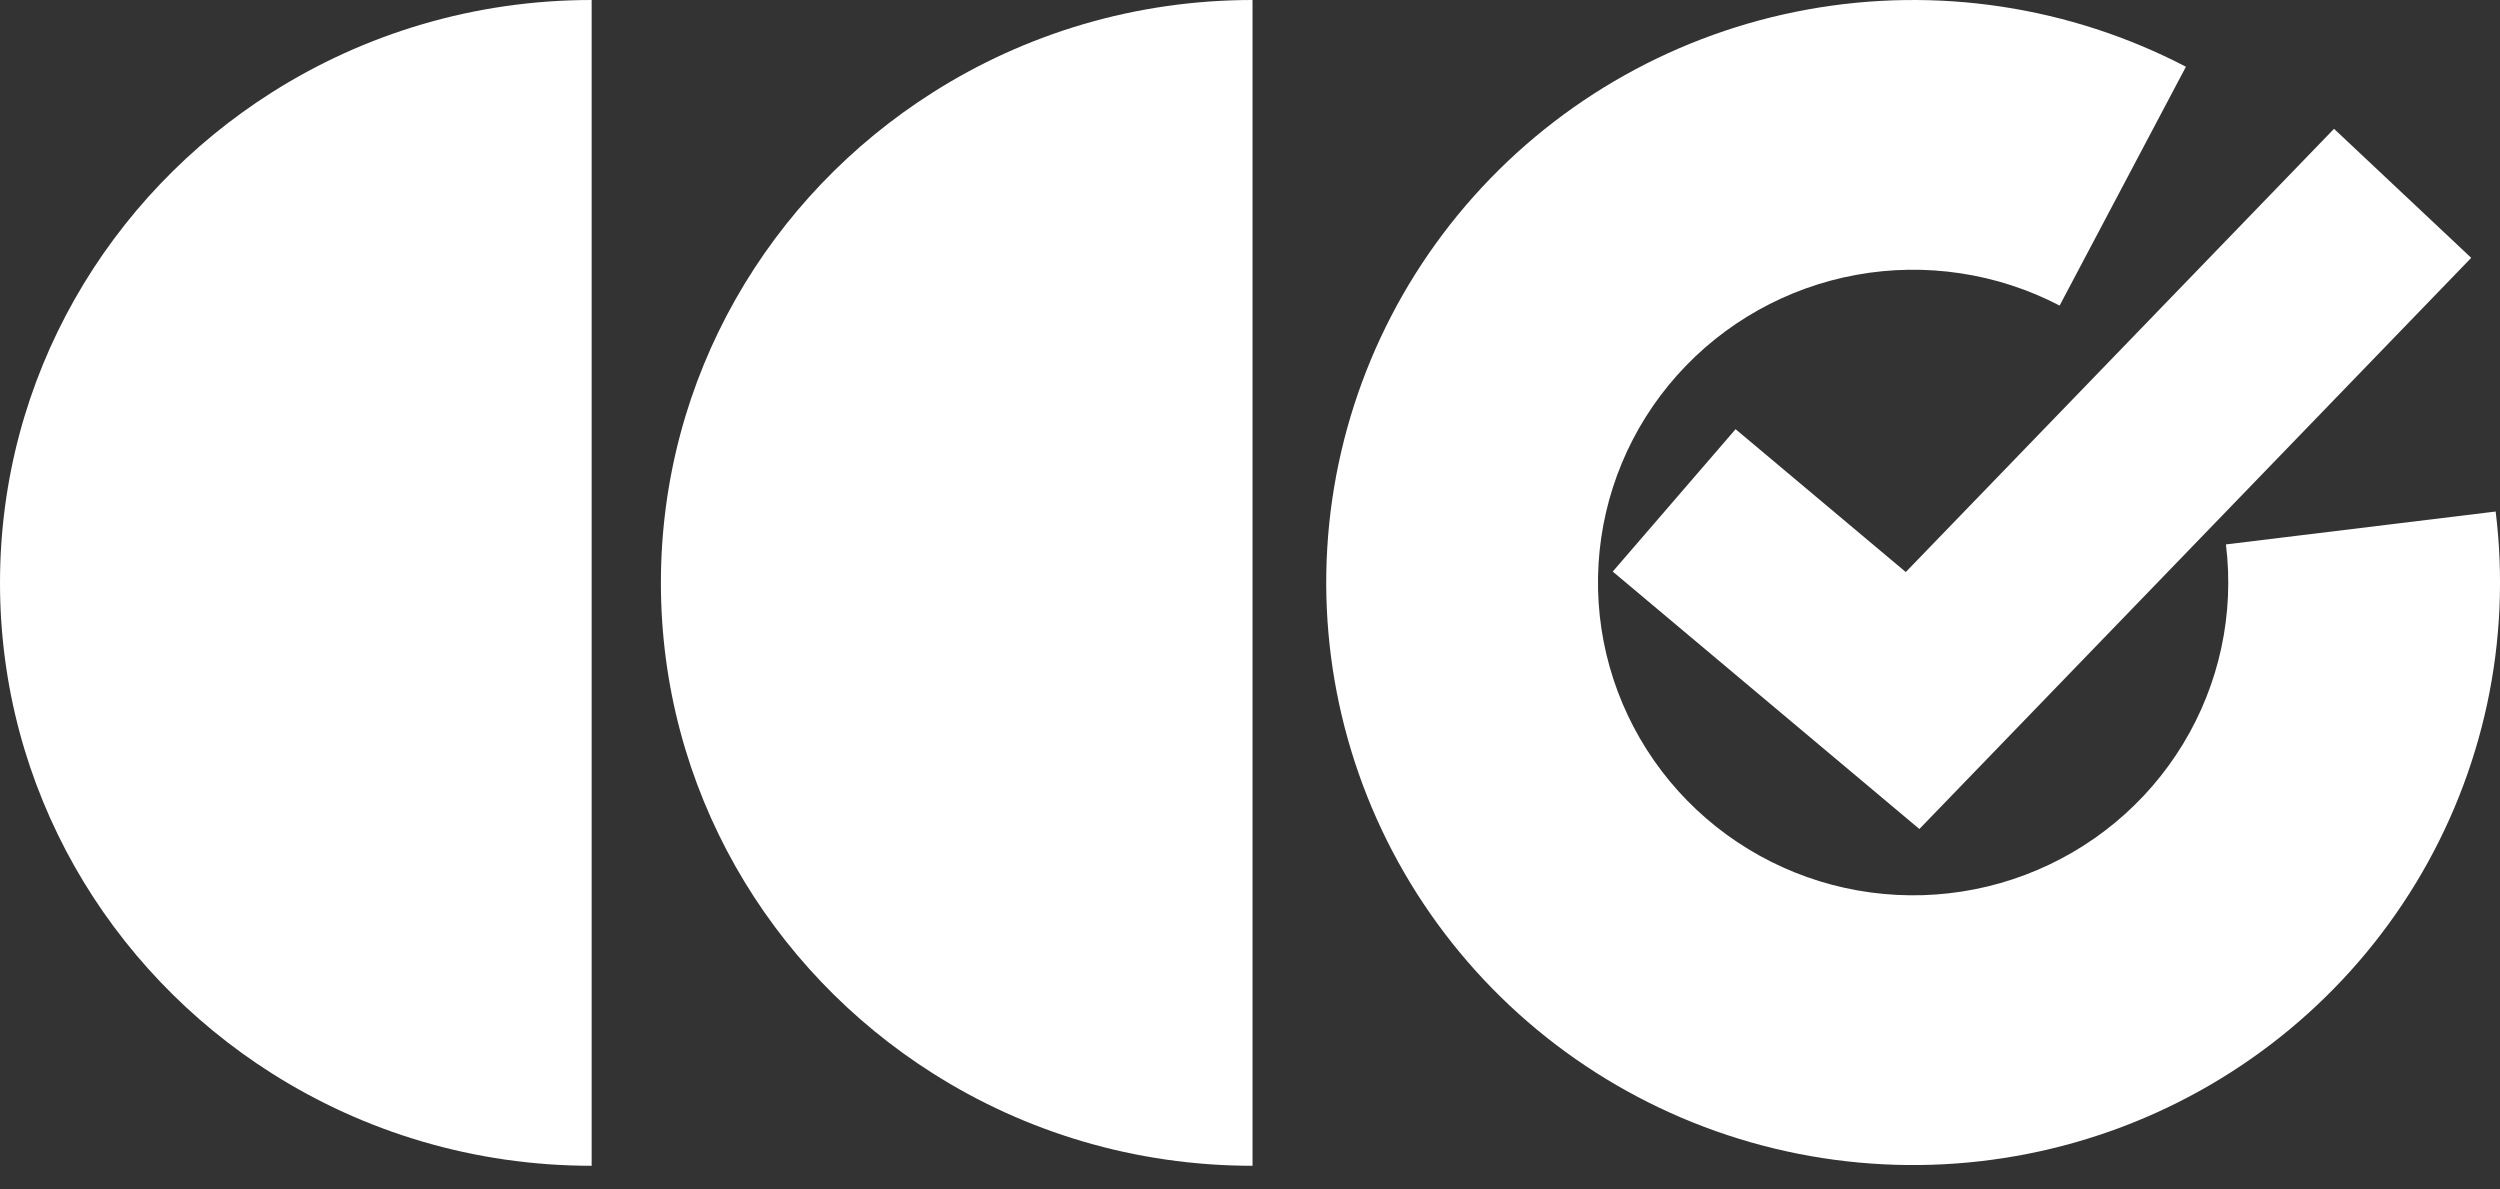 <svg width="103" height="49" viewBox="0 0 103 49" fill="none" xmlns="http://www.w3.org/2000/svg">
<rect x="0" y="0" width="103" height="49" fill="#333333" stroke="none"/>
<path d="M102.821 21.075C103.48 26.403 102.321 31.796 99.529 36.392C96.736 40.989 92.472 44.524 87.418 46.432C82.363 48.34 76.81 48.512 71.646 46.919C66.482 45.326 62.004 42.061 58.93 37.646C55.855 33.23 54.36 27.919 54.684 22.562C55.008 17.204 57.133 12.108 60.717 8.09C64.302 4.071 69.141 1.361 74.46 0.394C79.779 -0.574 85.272 0.255 90.06 2.75L84.856 12.59C82.285 11.25 79.336 10.805 76.48 11.324C73.623 11.844 71.025 13.299 69.1 15.457C67.175 17.615 66.034 20.351 65.86 23.228C65.686 26.105 66.489 28.956 68.14 31.327C69.791 33.698 72.195 35.451 74.968 36.307C77.741 37.162 80.723 37.07 83.437 36.045C86.151 35.02 88.441 33.122 89.94 30.654C91.44 28.186 92.062 25.29 91.708 22.43L102.821 21.075Z" fill="white"/>
<path d="M101.814 10.623L79.078 34.155L66.445 23.549L71.506 17.682L78.518 23.568L96.162 5.307L101.814 10.623Z" fill="white"/>
<path d="M51.604 48.03C46.751 48.03 42.228 46.632 38.431 44.221C31.693 39.951 27.229 32.497 27.229 24.015C27.229 15.533 31.693 8.079 38.431 3.809C42.228 1.398 46.751 0 51.604 0C51.604 16.008 51.604 32.021 51.604 48.03ZM24.376 48.03C19.522 48.03 14.999 46.632 11.197 44.221C4.464 39.951 0 32.497 0 24.015C0 15.533 4.464 8.079 11.197 3.809C14.999 1.398 19.522 0 24.376 0C24.376 16.008 24.376 32.021 24.376 48.03Z" fill="white"/>
</svg>
